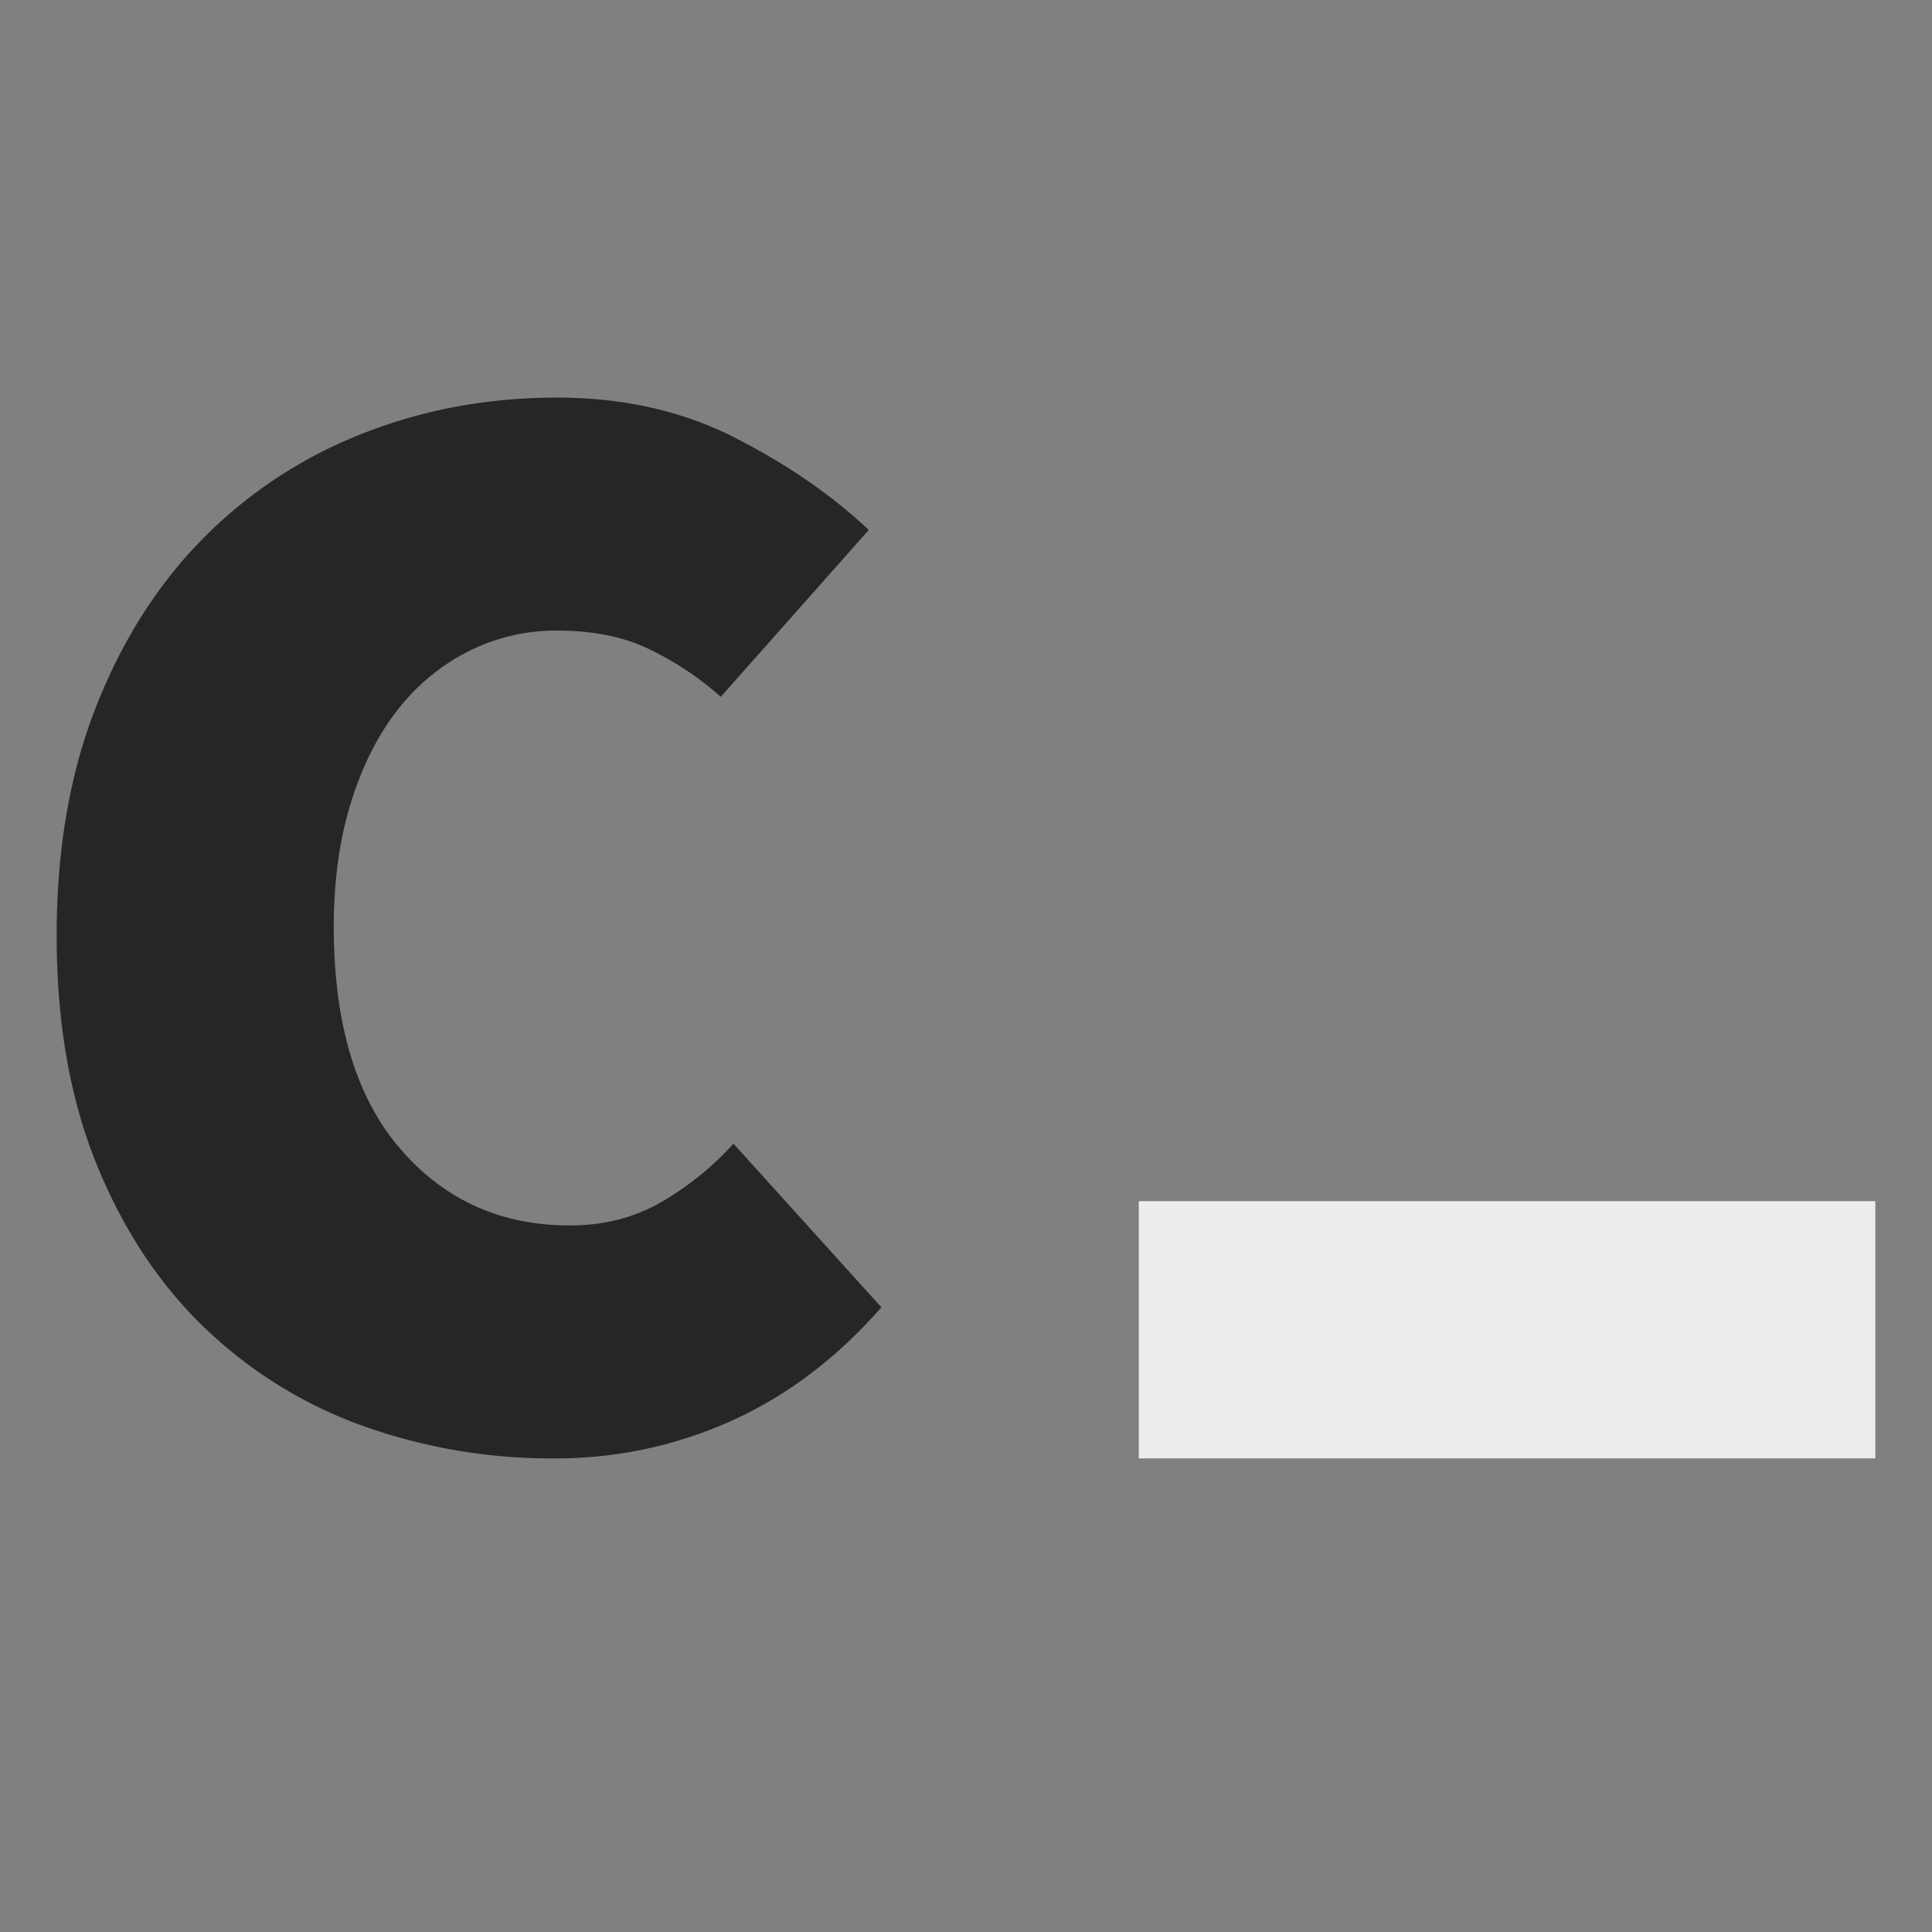 <svg xmlns="http://www.w3.org/2000/svg" viewBox="0 0 864 864">
    <rect x="0" y="0" width="864" height="864" fill="#808080" stroke="none"/>
    <defs>
        <style>
            .dark {
                fill: #262626;
            }

            .light {
                fill: #ededed;
            }
        </style>
    </defs>
    <g id="ac17a019-c259-44f3-a4d4-e1d55e8509b0" data-name="NOTES">
        <path class="dark"
            d="M25.34,418.54q0-57.71,17.59-102.41t47.86-75.31A205.08,205.08,0,0,1,161.88,194q40.82-16.19,87.27-16.19,44.34,0,79.53,17.95T388.51,237l-66.16,74.61a139.46,139.46,0,0,0-33.08-21.82Q272.38,282,249.15,282a86.88,86.88,0,0,0-39.41,9.15,93.17,93.17,0,0,0-31.67,26Q164.69,334.08,157,358.71t-7.74,55.6q0,64.77,29.56,99.24t76,34.49q22.52,0,40.47-10.21A133.14,133.14,0,0,0,328,511.44l66.16,73.2q-29.56,33.78-66.86,50.67a190.62,190.62,0,0,1-79.54,16.89,249.94,249.94,0,0,1-85.16-14.42,198.73,198.73,0,0,1-70.73-43.64q-30.61-29.21-48.56-73.2T25.34,418.54Z" />
        <rect class="light" x="509.27" y="537.17" width="329.39" height="115.03" />
    </g>
</svg>
